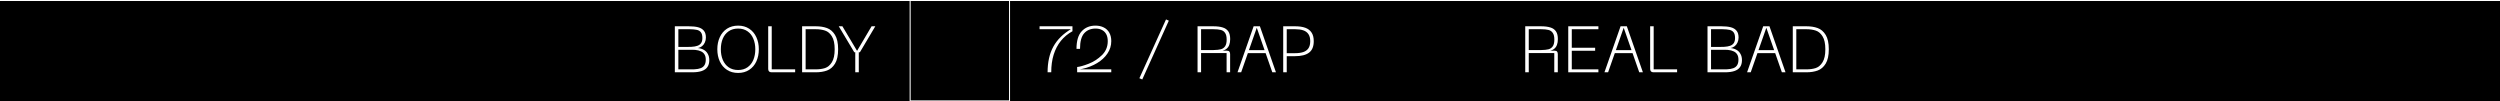 <?xml version="1.0" encoding="UTF-8"?> <svg xmlns="http://www.w3.org/2000/svg" width="2490" height="101" viewBox="0 0 2490 101" fill="none"><rect x="0" y="0" width="2490" height="101" fill="#808080" stroke="none"/> <path d="M0 1H2492V101H0V1Z" fill="black"></path> <path fill-rule="evenodd" clip-rule="evenodd" d="M1005 1H907V100H1005V1ZM906 0V101H1006V0H906Z" fill="white"></path> <path fill-rule="evenodd" clip-rule="evenodd" d="M2490 1L-8.74228e-08 1L0 0L2490 0L2490 1Z" fill="white"></path> <path d="M672.135 26.175H685.915C689.728 26.175 692.87 26.5 695.34 27.15C697.81 27.8 699.717 28.948 701.06 30.595C702.403 32.198 703.075 34.473 703.075 37.42C703.075 39.197 702.728 40.822 702.035 42.295C701.385 43.768 700.453 45.003 699.24 46C698.027 46.953 696.64 47.582 695.08 47.885C694.603 47.972 694.235 48.015 693.975 48.015V47.755C694.322 47.755 694.582 47.777 694.755 47.82C697.095 47.993 699.132 48.578 700.865 49.575C702.642 50.528 704.007 51.893 704.96 53.67C705.957 55.403 706.455 57.462 706.455 59.845C706.455 62.748 705.805 65.088 704.505 66.865C703.248 68.642 701.363 69.942 698.85 70.765C696.38 71.588 693.303 72 689.62 72H672.135V26.175ZM689.425 69.075C690.508 69.075 691.288 69.053 691.765 69.01C694.235 68.88 696.272 68.512 697.875 67.905C699.522 67.298 700.778 66.302 701.645 64.915C702.512 63.528 702.945 61.687 702.945 59.39C702.945 57.31 702.533 55.598 701.71 54.255C700.887 52.868 699.695 51.828 698.135 51.135C696.618 50.398 694.733 49.922 692.48 49.705C691.18 49.618 690.162 49.575 689.425 49.575H675.645V69.075H689.425ZM685.72 46.715C687.063 46.715 688.038 46.693 688.645 46.65C691.072 46.52 693.065 46.173 694.625 45.61C696.228 45.047 697.442 44.158 698.265 42.945C699.132 41.688 699.565 39.998 699.565 37.875C699.565 35.362 699.088 33.477 698.135 32.22C697.182 30.963 695.817 30.14 694.04 29.75C692.263 29.36 689.88 29.143 686.89 29.1H685.72H675.645V46.715H685.72Z" fill="white"></path> <path d="M714.451 49.055C714.451 44.592 715.274 40.583 716.921 37.03C718.568 33.433 720.951 30.617 724.071 28.58C727.234 26.543 730.939 25.525 735.186 25.525C739.389 25.525 743.051 26.543 746.171 28.58C749.291 30.617 751.674 33.433 753.321 37.03C754.968 40.583 755.791 44.592 755.791 49.055C755.791 53.562 754.968 57.613 753.321 61.21C751.674 64.763 749.291 67.558 746.171 69.595C743.051 71.632 739.389 72.65 735.186 72.65C730.896 72.65 727.191 71.632 724.071 69.595C720.951 67.558 718.568 64.763 716.921 61.21C715.274 57.613 714.451 53.562 714.451 49.055ZM717.961 49.055C717.961 52.998 718.611 56.53 719.911 59.65C721.211 62.727 723.139 65.175 725.696 66.995C728.296 68.815 731.459 69.725 735.186 69.725C738.869 69.725 741.989 68.815 744.546 66.995C747.103 65.175 749.031 62.727 750.331 59.65C751.631 56.53 752.281 52.998 752.281 49.055C752.281 45.155 751.631 41.667 750.331 38.59C749.074 35.47 747.146 33 744.546 31.18C741.989 29.36 738.869 28.45 735.186 28.45C731.459 28.45 728.296 29.36 725.696 31.18C723.096 33 721.146 35.47 719.846 38.59C718.589 41.667 717.961 45.155 717.961 49.055Z" fill="white"></path> <path d="M768.443 72C767.403 72 766.58 71.718 765.973 71.155C765.41 70.548 765.128 69.725 765.128 68.685V26.175H768.638V69.075H791.973V72H768.443Z" fill="white"></path> <path d="M798.898 26.175H802.408V72H798.898V26.175ZM812.548 69.075C816.014 69.075 819.091 68.642 821.778 67.775C824.464 66.865 826.718 64.937 828.538 61.99C830.401 59.043 831.333 54.732 831.333 49.055C831.333 43.422 830.401 39.132 828.538 36.185C826.718 33.238 824.464 31.332 821.778 30.465C819.091 29.555 816.014 29.1 812.548 29.1H802.408V26.175H812.548C816.751 26.175 820.456 26.76 823.663 27.93C826.913 29.1 829.578 31.375 831.658 34.755C833.738 38.135 834.778 42.902 834.778 49.055C834.778 55.252 833.738 60.04 831.658 63.42C829.578 66.8 826.913 69.075 823.663 70.245C820.456 71.415 816.751 72 812.548 72H802.408V69.075H812.548Z" fill="white"></path> <path d="M871.798 26.175L856.458 52.045H855.353V72H851.843V52.045H850.868L835.398 26.175H839.038L853.793 50.94H853.468L868.093 26.175H871.798Z" fill="white"></path> <path d="M1519.14 26.175H1534.8C1538.61 26.175 1541.73 26.565 1544.16 27.345C1546.63 28.081 1548.49 29.381 1549.75 31.245C1551.01 33.108 1551.64 35.665 1551.64 38.915C1551.64 41.168 1551.33 43.096 1550.73 44.7C1550.16 46.26 1549.27 47.538 1548.06 48.535C1546.89 49.532 1545.42 50.225 1543.64 50.615L1543.06 50.745V50.485H1548.32C1549.58 50.485 1550.42 50.788 1550.86 51.395C1551.33 51.958 1551.57 52.782 1551.57 53.865V72H1548.06V52.825H1522.65V72H1519.14V26.175ZM1535.26 49.835C1538.2 49.791 1540.59 49.532 1542.41 49.055C1544.23 48.535 1545.63 47.517 1546.63 46C1547.63 44.483 1548.13 42.295 1548.13 39.435C1548.13 36.488 1547.61 34.278 1546.57 32.805C1545.57 31.288 1544.14 30.291 1542.28 29.815C1540.41 29.338 1537.92 29.1 1534.8 29.1H1522.65V49.835H1534.8H1535.26Z" fill="white"></path> <path d="M1561.98 26.175H1592.01V29.1H1565.49V47.56H1588.76V50.55H1565.49V69.075H1592.01V72H1561.98V26.175Z" fill="white"></path> <path d="M1614.09 26.175H1620.33L1636.32 72H1632.68L1617.08 27.28H1617.34L1601.67 72H1598.03L1614.09 26.175ZM1606.35 49.965H1628V52.89H1606.35V49.965Z" fill="white"></path> <path d="M1646.86 72C1645.82 72 1645 71.718 1644.39 71.155C1643.83 70.548 1643.55 69.725 1643.55 68.685V26.175H1647.06V69.075H1670.39V72H1646.86Z" fill="white"></path> <path d="M1700.68 26.175H1714.46C1718.27 26.175 1721.41 26.5 1723.88 27.15C1726.35 27.8 1728.26 28.948 1729.6 30.595C1730.95 32.198 1731.62 34.473 1731.62 37.42C1731.62 39.197 1731.27 40.822 1730.58 42.295C1729.93 43.768 1729 45.003 1727.78 46C1726.57 46.953 1725.18 47.581 1723.62 47.885C1723.15 47.971 1722.78 48.015 1722.52 48.015V47.755C1722.86 47.755 1723.12 47.776 1723.3 47.82C1725.64 47.993 1727.67 48.578 1729.41 49.575C1731.18 50.528 1732.55 51.893 1733.5 53.67C1734.5 55.403 1735 57.462 1735 59.845C1735 62.748 1734.35 65.088 1733.05 66.865C1731.79 68.641 1729.91 69.942 1727.39 70.765C1724.92 71.588 1721.85 72 1718.16 72H1700.68V26.175ZM1717.97 69.075C1719.05 69.075 1719.83 69.053 1720.31 69.01C1722.78 68.88 1724.81 68.511 1726.42 67.905C1728.06 67.298 1729.32 66.302 1730.19 64.915C1731.05 63.528 1731.49 61.687 1731.49 59.39C1731.49 57.31 1731.08 55.598 1730.25 54.255C1729.43 52.868 1728.24 51.828 1726.68 51.135C1725.16 50.398 1723.28 49.922 1721.02 49.705C1719.72 49.618 1718.7 49.575 1717.97 49.575H1704.19V69.075H1717.97ZM1714.26 46.715C1715.61 46.715 1716.58 46.693 1717.19 46.65C1719.61 46.52 1721.61 46.173 1723.17 45.61C1724.77 45.047 1725.98 44.158 1726.81 42.945C1727.67 41.688 1728.11 39.998 1728.11 37.875C1728.11 35.361 1727.63 33.477 1726.68 32.22C1725.72 30.963 1724.36 30.14 1722.58 29.75C1720.81 29.36 1718.42 29.143 1715.43 29.1H1714.26H1704.19V46.715H1714.26Z" fill="white"></path> <path d="M1756.15 26.175H1762.39L1778.38 72H1774.74L1759.14 27.28H1759.4L1743.73 72H1740.09L1756.15 26.175ZM1748.41 49.965H1770.06V52.89H1748.41V49.965Z" fill="white"></path> <path d="M1785.61 26.175H1789.12V72H1785.61V26.175ZM1799.26 69.075C1802.73 69.075 1805.8 68.641 1808.49 67.775C1811.18 66.865 1813.43 64.936 1815.25 61.99C1817.11 59.043 1818.04 54.731 1818.04 49.055C1818.04 43.422 1817.11 39.132 1815.25 36.185C1813.43 33.238 1811.18 31.331 1808.49 30.465C1805.8 29.555 1802.73 29.1 1799.26 29.1H1789.12V26.175H1799.26C1803.46 26.175 1807.17 26.76 1810.37 27.93C1813.62 29.1 1816.29 31.375 1818.37 34.755C1820.45 38.135 1821.49 42.901 1821.49 49.055C1821.49 55.252 1820.45 60.04 1818.37 63.42C1816.29 66.8 1813.62 69.075 1810.37 70.245C1807.17 71.415 1803.46 72 1799.26 72H1789.12V69.075H1799.26Z" fill="white"></path> <path d="M1043.4 72C1043.4 61.947 1045.31 53.432 1049.12 46.455C1052.98 39.435 1058.94 33.563 1067 28.84V29.1H1064.07H1035.41V26.175H1068.17V31.115C1063.62 33.628 1059.76 36.835 1056.6 40.735C1053.48 44.635 1051.09 49.207 1049.45 54.45C1047.84 59.65 1047.04 65.5 1047.04 72H1043.4Z" fill="white"></path> <path d="M1072.19 48.665C1072.19 40.692 1073.92 34.842 1077.39 31.115C1080.86 27.388 1085.43 25.525 1091.1 25.525C1094.27 25.525 1097.02 26.132 1099.36 27.345C1101.74 28.515 1103.58 30.27 1104.88 32.61C1106.18 34.907 1106.83 37.702 1106.83 40.995C1106.83 45.458 1105.56 49.575 1103 53.345C1100.49 57.072 1097.06 60.235 1092.73 62.835C1088.4 65.435 1083.52 67.342 1078.1 68.555C1076.5 68.902 1075.14 69.162 1074.01 69.335V69.075H1076.8H1106.83V72H1072.84V66.735C1075.53 66.475 1079.3 65.413 1084.15 63.55C1089 61.687 1093.4 58.87 1097.34 55.1C1101.33 51.287 1103.32 46.585 1103.32 40.995C1103.32 38.265 1102.83 35.968 1101.83 34.105C1100.83 32.242 1099.42 30.833 1097.6 29.88C1095.83 28.927 1093.68 28.45 1091.17 28.45C1086.45 28.45 1082.68 30.01 1079.86 33.13C1077.09 36.25 1075.7 41.428 1075.7 48.665H1072.19Z" fill="white"></path> <path d="M1164.15 20.585L1137.69 79.15L1134.83 77.915L1161.35 19.35L1164.15 20.585Z" fill="white"></path> <path d="M1192.76 26.175H1208.43C1212.24 26.175 1215.36 26.565 1217.79 27.345C1220.26 28.082 1222.12 29.382 1223.38 31.245C1224.64 33.108 1225.26 35.665 1225.26 38.915C1225.26 41.168 1224.96 43.097 1224.35 44.7C1223.79 46.26 1222.9 47.538 1221.69 48.535C1220.52 49.532 1219.05 50.225 1217.27 50.615L1216.68 50.745V50.485H1221.95C1223.21 50.485 1224.05 50.788 1224.48 51.395C1224.96 51.958 1225.2 52.782 1225.2 53.865V72H1221.69V52.825H1196.27V72H1192.76V26.175ZM1208.88 49.835C1211.83 49.792 1214.21 49.532 1216.03 49.055C1217.85 48.535 1219.26 47.517 1220.26 46C1221.26 44.483 1221.75 42.295 1221.75 39.435C1221.75 36.488 1221.23 34.278 1220.19 32.805C1219.2 31.288 1217.77 30.292 1215.9 29.815C1214.04 29.338 1211.55 29.1 1208.43 29.1H1196.27V49.835H1208.43H1208.88Z" fill="white"></path> <path d="M1248.62 26.175H1254.86L1270.85 72H1267.21L1251.61 27.28H1251.87L1236.2 72H1232.56L1248.62 26.175ZM1240.88 49.965H1262.53V52.89H1240.88V49.965Z" fill="white"></path> <path d="M1278.08 26.175H1281.59V72H1278.08V26.175ZM1290.04 52.955C1293.2 52.955 1295.86 52.587 1298.03 51.85C1300.24 51.113 1301.95 49.878 1303.17 48.145C1304.38 46.368 1304.99 43.985 1304.99 40.995C1304.99 38.048 1304.38 35.708 1303.17 33.975C1301.95 32.198 1300.24 30.942 1298.03 30.205C1295.86 29.468 1293.2 29.1 1290.04 29.1H1281.59V26.175H1290.04C1294.07 26.175 1297.42 26.673 1300.11 27.67C1302.84 28.667 1304.92 30.27 1306.35 32.48C1307.78 34.647 1308.5 37.485 1308.5 40.995C1308.5 46.282 1306.94 50.095 1303.82 52.435C1300.7 54.775 1296.1 55.945 1290.04 55.945H1281.59V52.955H1290.04Z" fill="white"></path> </svg> 
